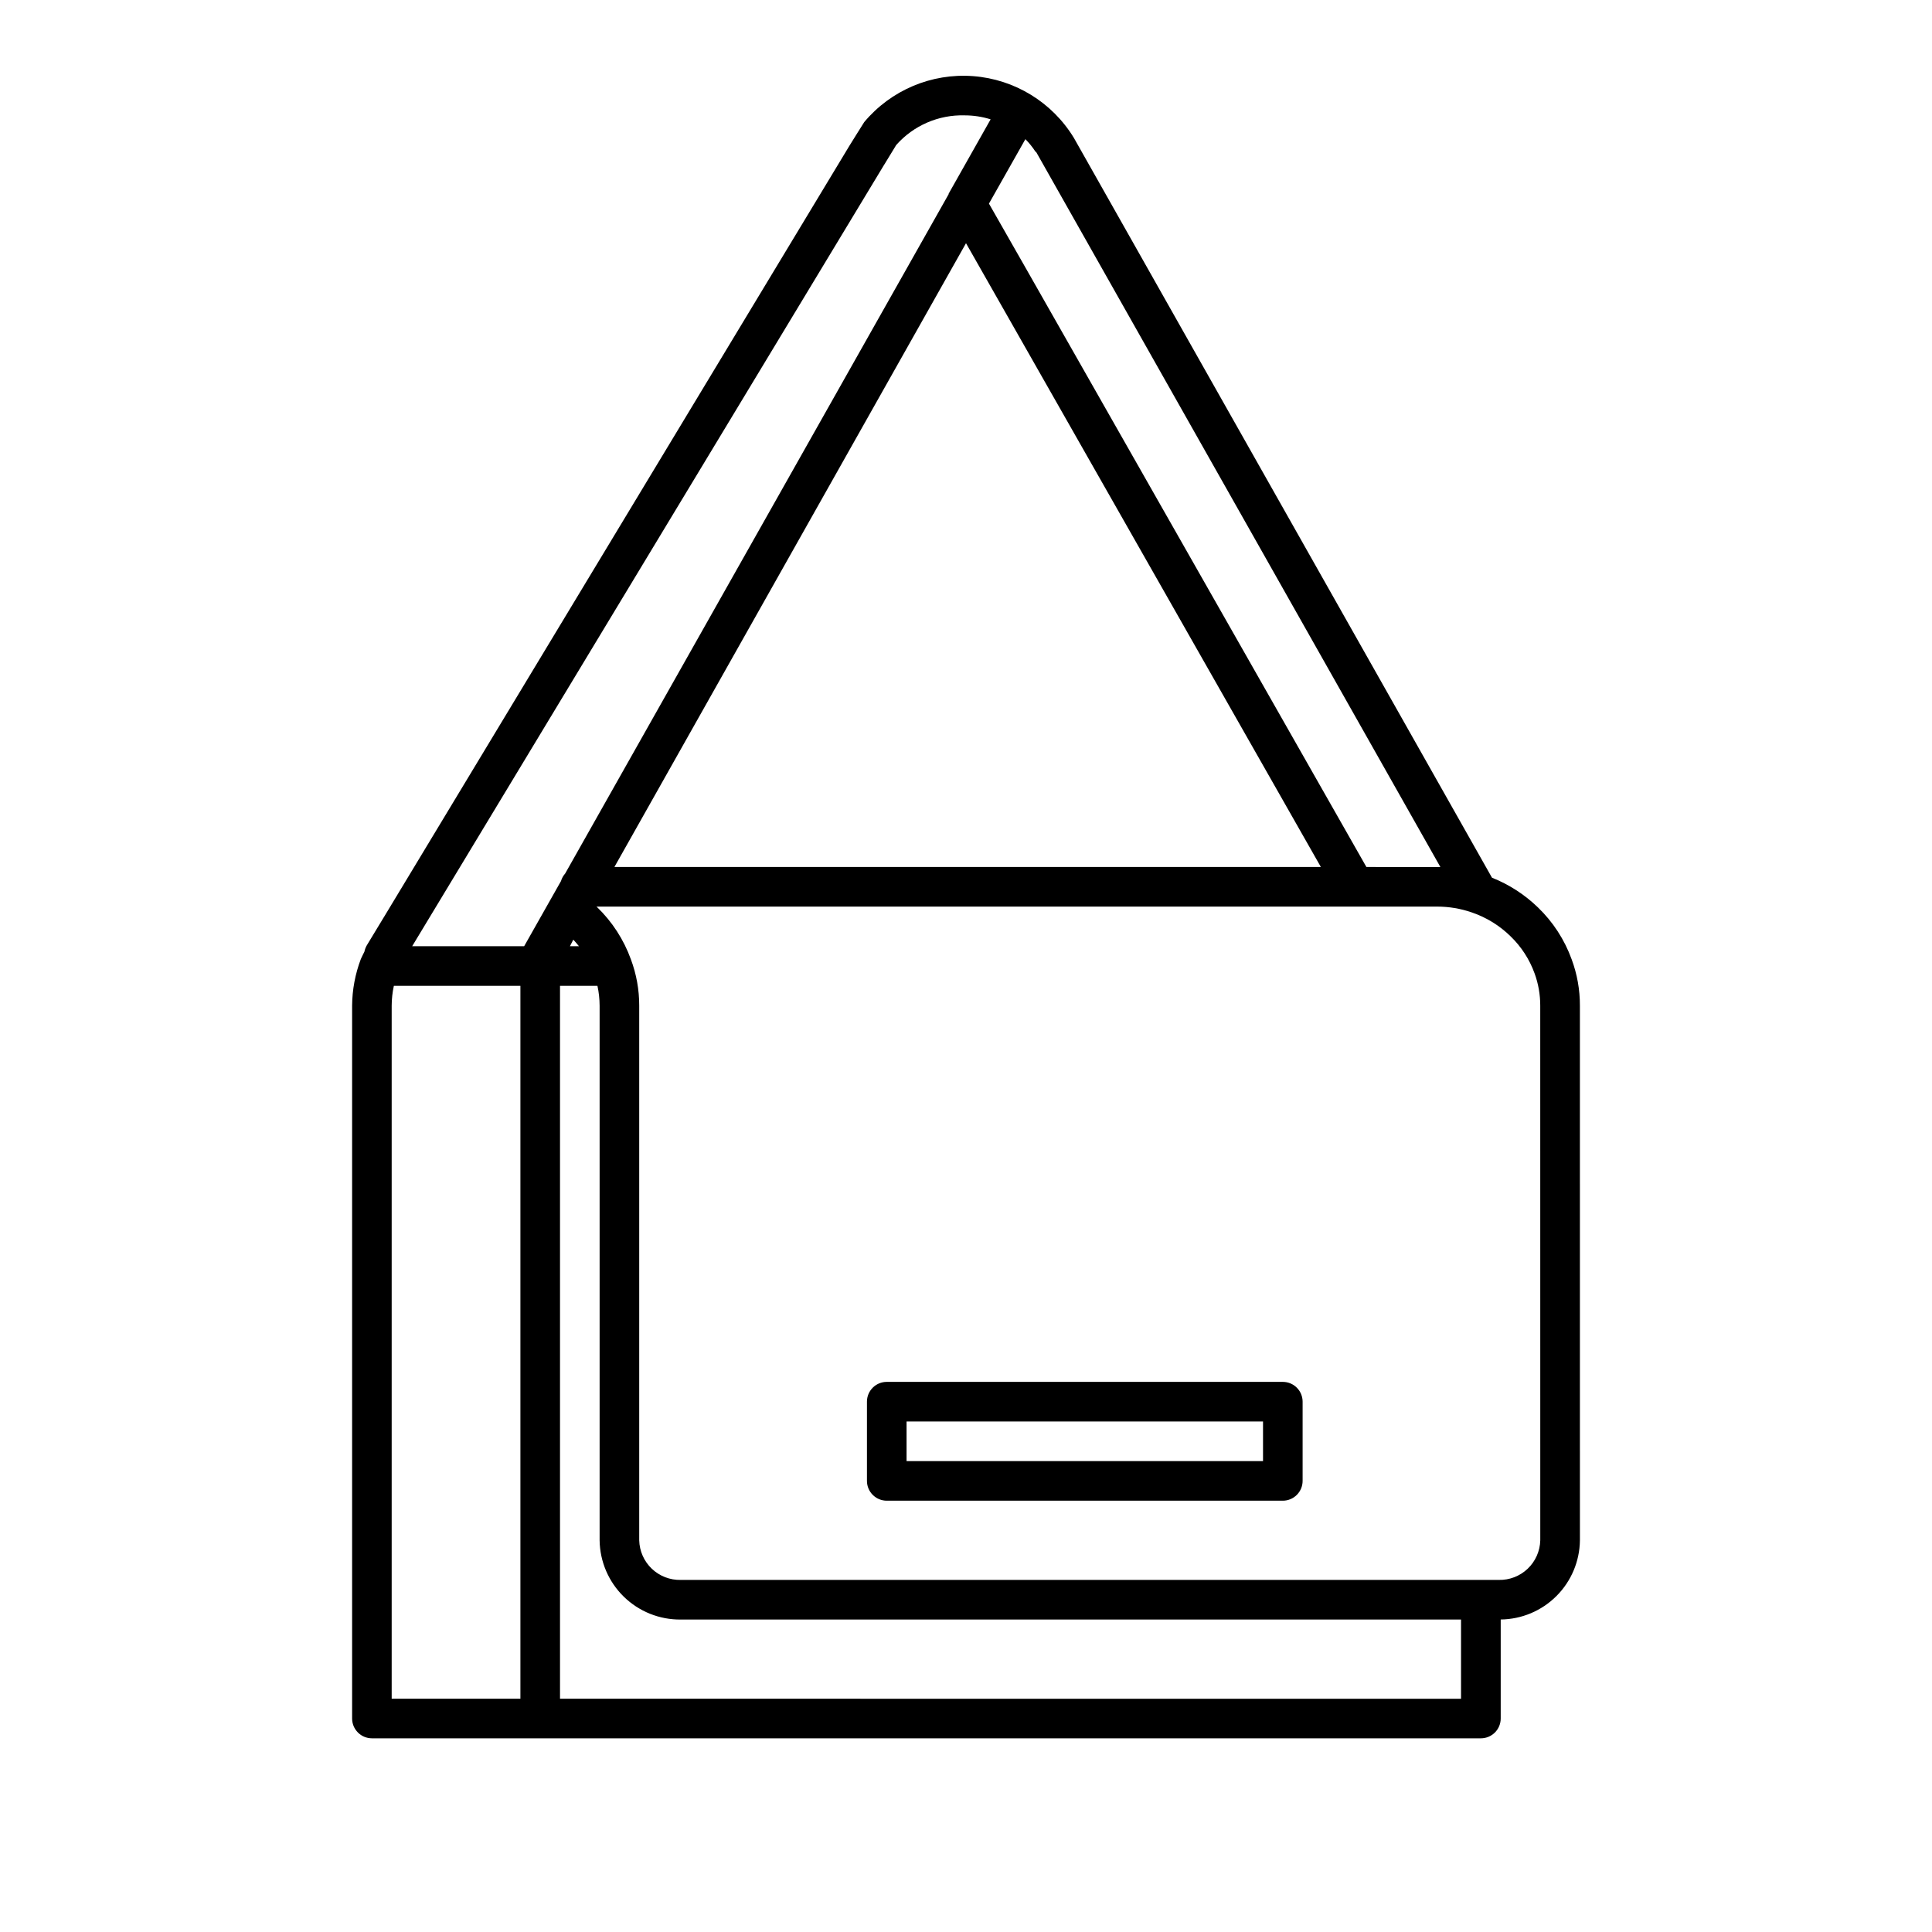 <?xml version="1.0" encoding="UTF-8"?>
<!-- Uploaded to: SVG Repo, www.svgrepo.com, Generator: SVG Repo Mixer Tools -->
<svg fill="#000000" width="800px" height="800px" version="1.1" viewBox="144 144 512 512" xmlns="http://www.w3.org/2000/svg">
 <g>
  <path d="m562.69 410.5c0.012-4.184-0.727-8.336-2.18-12.254-1.887-5.219-4.949-9.93-8.945-13.777-3.508-3.394-7.644-6.07-12.176-7.871l-110.81-196.07c-5.746-9.438-15.688-15.523-26.703-16.352s-21.758 3.707-28.848 12.18c0 0-3.883 6.168-3.938 6.297l-123.33 204.36-0.133 0.211-4.434 7.32 0.004-0.004c-0.301 0.523-0.512 1.09-0.633 1.68-0.234 0.5-0.5 0.945-0.734 1.496-0.086 0.141-0.156 0.293-0.207 0.445-1.496 3.945-2.277 8.121-2.312 12.336v188.93-0.004c0 1.395 0.555 2.727 1.539 3.711 0.984 0.984 2.32 1.539 3.711 1.539h293.89c1.395 0 2.727-0.555 3.711-1.539 0.984-0.984 1.539-2.316 1.539-3.711v-26.238c5.547-0.062 10.852-2.293 14.773-6.219 3.926-3.922 6.156-9.227 6.219-14.773zm-266.76-17.477c0.523 0.578 1.023 1.129 1.496 1.73h-2.387zm104.07-184.57 94.043 165.31h-187.22zm106.11 165.31-90.371-158.88-9.656-16.926 9.656-17.082c0.984 0.992 1.863 2.082 2.625 3.254l0.262 0.211 107.09 189.43zm-127.87-185.99 0.184-0.289 2.914-4.777 0.156-0.262c4.59-5.195 11.254-8.082 18.184-7.871 2.324 0.004 4.633 0.355 6.848 1.051l-11.125 19.703v0.133l-101.63 180.04c-0.508 0.574-0.883 1.254-1.102 1.992l-9.762 17.266h-29.676c0.395-0.656 0.789-1.34 1.234-2.047zm-130.44 222.73c0.008-1.766 0.199-3.527 0.578-5.25h33.535v188.93h-34.113zm44.609 183.68v-188.93h9.918c0.379 1.723 0.57 3.484 0.578 5.25v141.7c0.074 5.633 2.383 11.008 6.418 14.945 4.035 3.934 9.465 6.109 15.098 6.047h206.77v20.992zm259.78-41.984c-0.07 2.852-1.27 5.562-3.336 7.531-2.066 1.969-4.832 3.035-7.684 2.965h-216.75c-2.852 0.07-5.617-0.996-7.684-2.965-2.066-1.969-3.266-4.68-3.336-7.531v-141.7c0.008-4.184-0.738-8.336-2.203-12.254-1.887-5.234-4.949-9.965-8.949-13.832l-0.184-0.156h222.8c3.125 0 6.231 0.523 9.184 1.547 3.852 1.312 7.359 3.473 10.262 6.324 2.852 2.75 5.031 6.117 6.375 9.84 0.996 2.734 1.5 5.621 1.496 8.531z"/>
  <path d="m483.96 541.7h-104.96c-2.898 0-5.25-2.352-5.25-5.25v-20.992c0-2.898 2.352-5.246 5.25-5.246h104.96-0.004c1.395 0 2.731 0.551 3.711 1.535 0.984 0.984 1.539 2.32 1.539 3.711v20.992c0 1.395-0.555 2.727-1.539 3.711-0.98 0.984-2.316 1.539-3.711 1.539zm-99.711-10.496h94.465v-10.496h-94.465z"/>
 </g>
</svg>